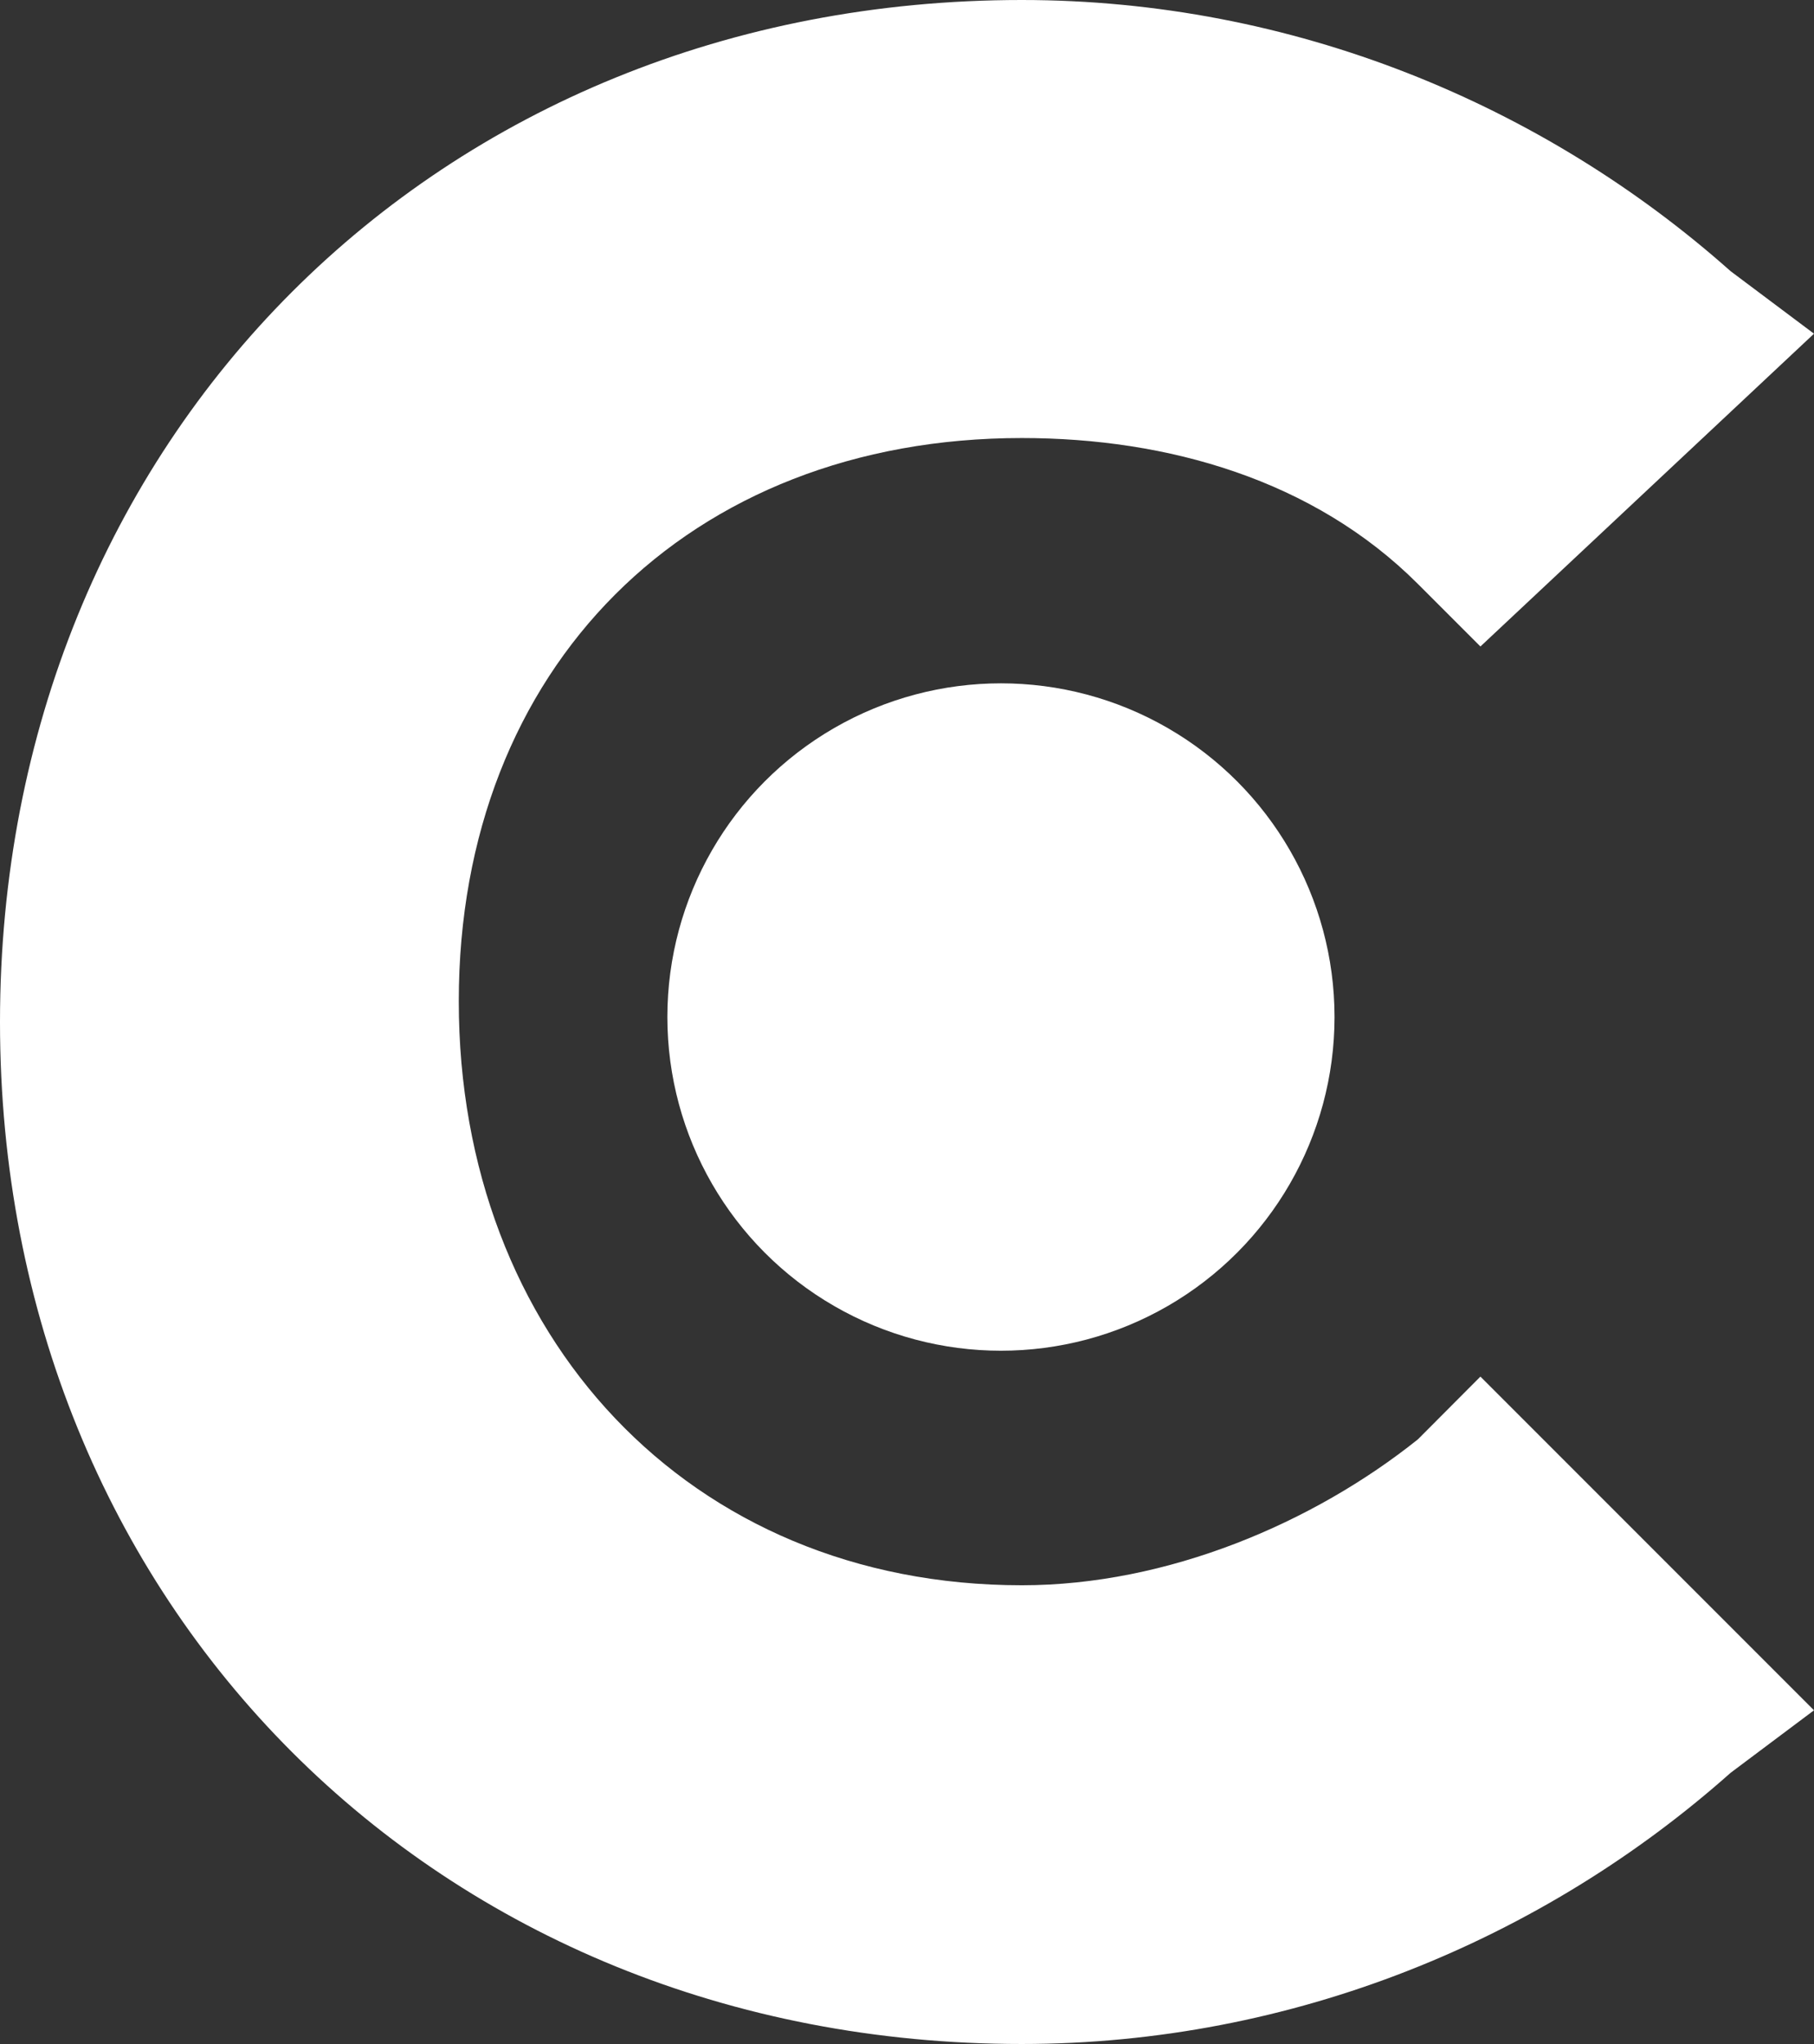 <?xml version="1.0" encoding="utf-8"?>
<!-- Generator: Adobe Illustrator 21.1.0, SVG Export Plug-In . SVG Version: 6.00 Build 0)  -->
<svg version="1.1" id="Layer_1" xmlns="http://www.w3.org/2000/svg" xmlns:xlink="http://www.w3.org/1999/xlink" x="0px" y="0px"
	 viewBox="0 0 876.6 987.5" style="enable-background:new 0 0 876.6 987.5;" xml:space="preserve">
<rect x="0" y="0" width="876.6" height="987.5" fill="#333333" stroke="none"/>
<style type="text/css">
	.st0{fill:#FFFFFF;}
</style>
<path class="st0" d="M685.2,695.3c-50.4,40.3-120.9,70.5-191.4,70.5c-161.2,0-272.1-120.9-272.1-282.1s110.8-272.1,272.1-272.1
	c70.5,0,141.1,20.2,191.4,70.5l30.2,30.2l161.2-151.1L836.3,131C745.6,50.4,624.7,0,493.7,0C211.6,0,0,211.6,0,493.7
	s211.6,493.7,493.7,493.7c131,0,251.9-50.4,342.6-131l40.3-30.2L715.4,665L685.2,695.3z"/>
<circle class="st0" cx="483.7" cy="491.3" r="161.2"/>
</svg>
